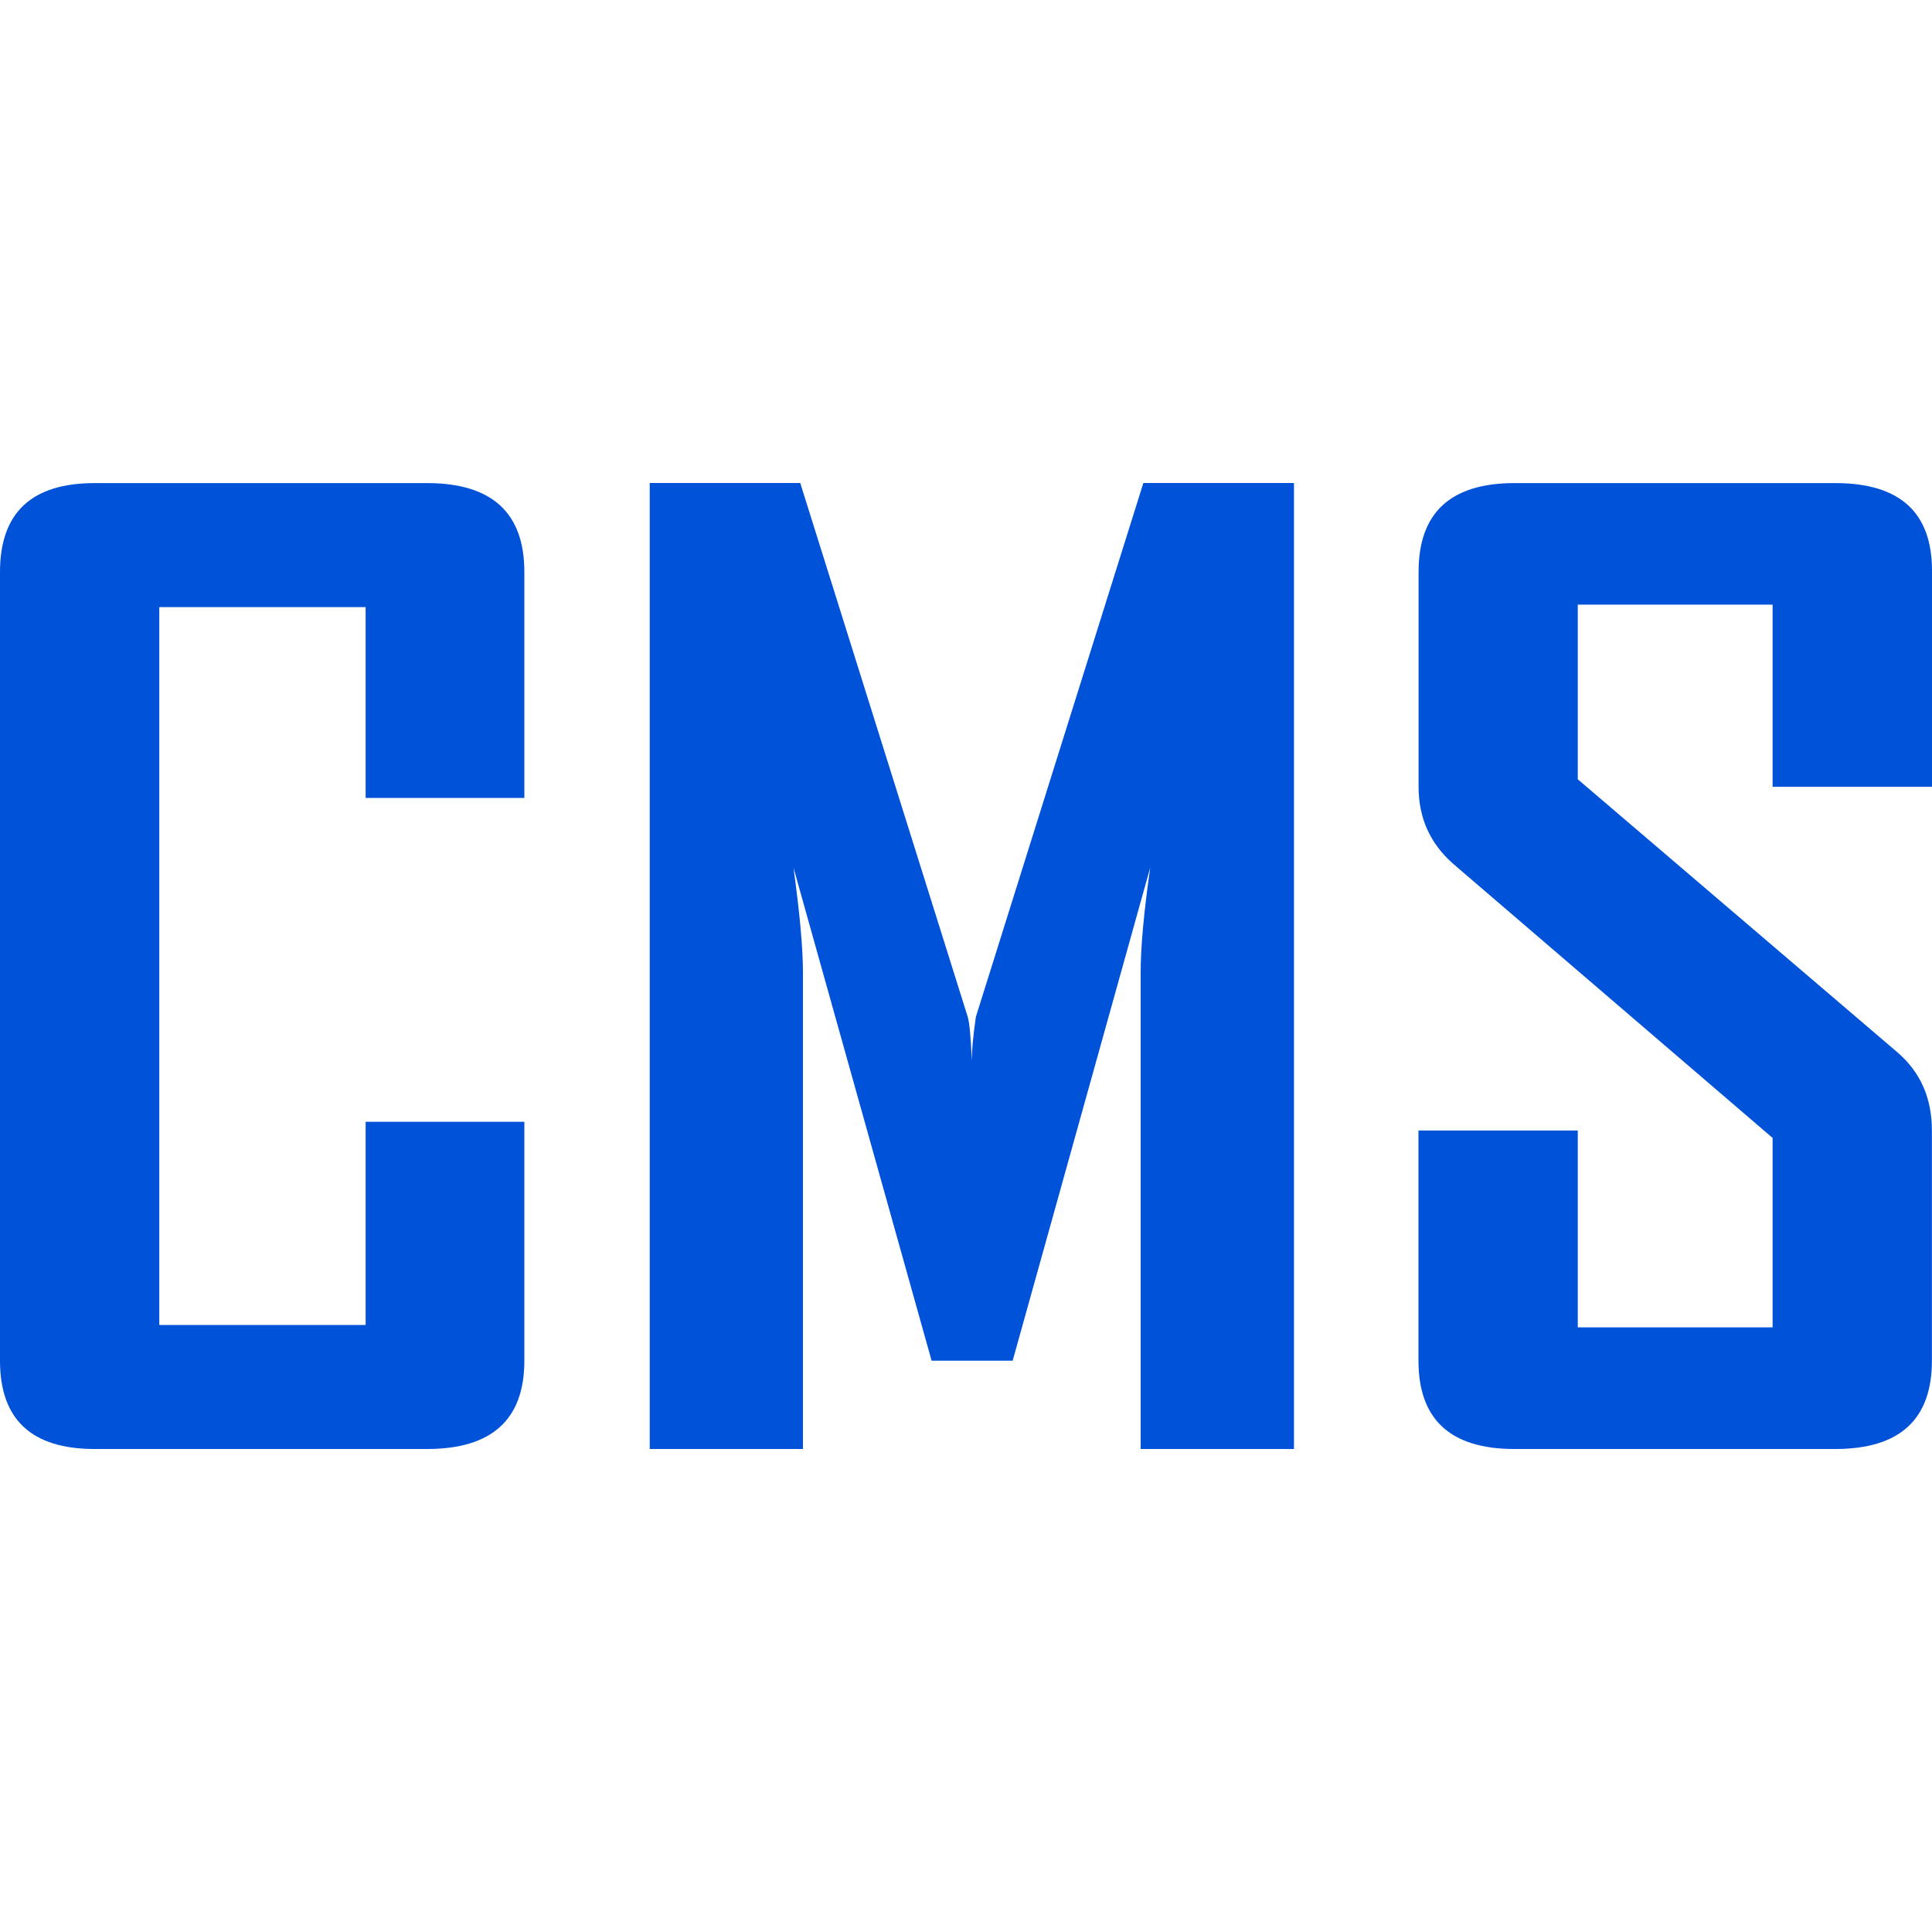 <svg width="20" height="20" viewBox="0 0 20 20" fill="none" xmlns="http://www.w3.org/2000/svg">
<path d="M4.42 5.001C5.092 5.001 5.428 5.308 5.428 5.921V8.26H3.785V6.285H1.649V13.716H3.785V11.613H5.428V14.086C5.428 14.695 5.092 15 4.42 15H0.98C0.327 15 0 14.695 0 14.086V5.921C0 5.307 0.327 5.001 0.98 5.001H4.42Z" fill="#0052D9"/>
<path d="M10.018 10.527C10.036 10.587 10.05 10.738 10.06 10.98C10.06 10.875 10.074 10.723 10.102 10.527L11.836 5H13.395V15H11.808V10.067C11.808 9.806 11.841 9.445 11.907 8.981L10.483 14.086H9.644L8.214 8.981C8.279 9.453 8.312 9.816 8.312 10.067V15H6.726V5H8.284L10.018 10.527Z" fill="#0052D9"/>
<path d="M18.999 5.001C19.666 5.001 20 5.303 20 5.908V8.145H18.35V6.259H16.333V8.067L19.639 10.891C19.879 11.096 19.999 11.366 19.999 11.703V14.086C19.999 14.695 19.665 15 18.998 15H15.678C15.015 15 14.684 14.695 14.684 14.086V11.703H16.333V13.741H18.35V11.78L15.044 8.943C14.805 8.733 14.685 8.468 14.685 8.144V5.921C14.685 5.307 15.016 5.001 15.679 5.001H18.999Z" fill="#0052D9"/>
</svg>
